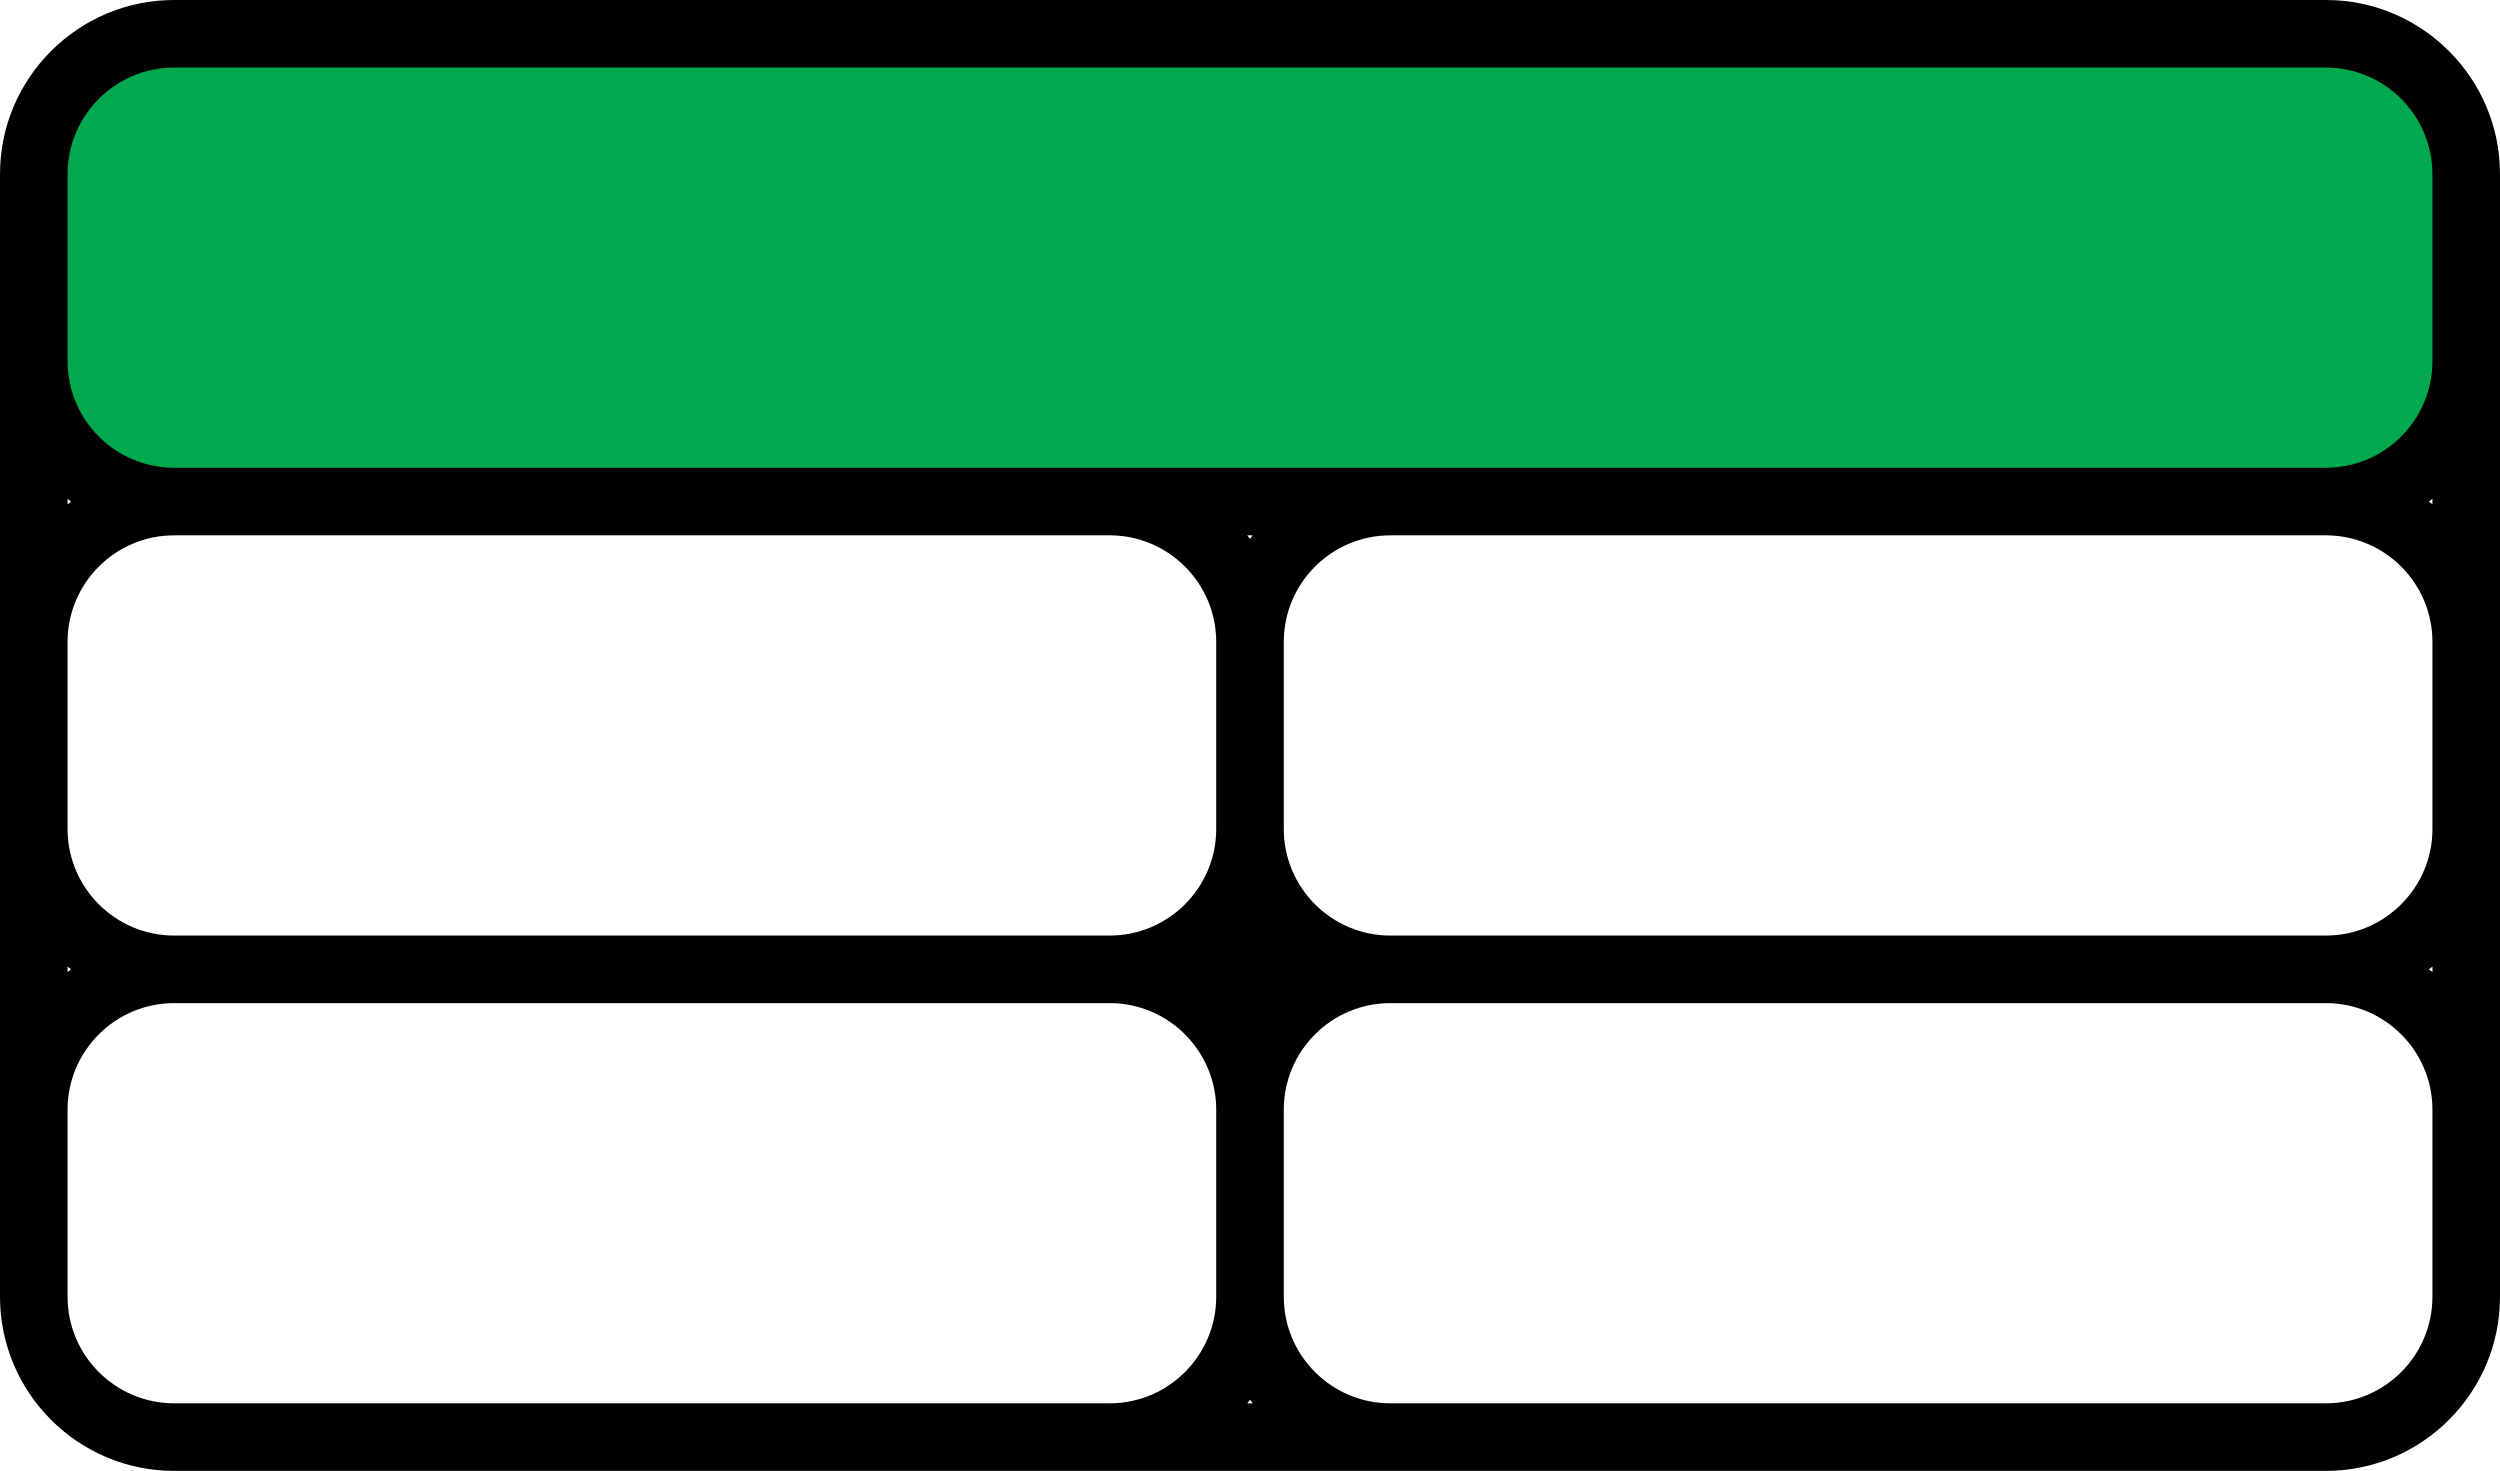 <?xml version="1.0" encoding="UTF-8"?>
<svg id="Layer_2" xmlns="http://www.w3.org/2000/svg" viewBox="0 0 1850 1088.46">
  <defs>
    <style>
      .cls-1 {
        fill: #00a84e;
      }
    </style>
  </defs>
  <g id="Layer_6">
    <g>
      <rect class="cls-1" x="25" y="25" width="1800" height="346.15" rx="111.51" ry="111.51"/>
      <path d="M1721.15,0H128.84C57.8,0,0,57.8,0,128.85v830.76c0,71.05,57.8,128.85,128.84,128.85h1592.31c71.05,0,128.85-57.8,128.85-128.85V128.85c0-71.05-57.8-128.85-128.85-128.85ZM50,369.15c.87.67,1.76,1.35,2.65,2-.89.66-1.78,1.33-2.65,2.01v-4.01ZM50,475c0-43.48,35.37-78.85,78.84-78.85h692.31c43.48,0,78.85,35.37,78.85,78.85v138.46c0,43.48-35.37,78.85-78.85,78.85H128.84c-43.47,0-78.84-35.37-78.84-78.85v-138.46ZM925,398.81c-.66-.89-1.33-1.78-2.01-2.66h4.01c-.68.88-1.35,1.77-2,2.66ZM50,715.3c.87.68,1.76,1.35,2.65,2.01-.89.65-1.78,1.33-2.65,2v-4.01ZM900,959.61c0,43.48-35.37,78.85-78.85,78.85H128.84c-43.47,0-78.84-35.37-78.84-78.85v-138.46c0-43.47,35.37-78.84,78.84-78.84h692.31c43.48,0,78.85,35.37,78.85,78.84v138.46ZM922.99,1038.46c.68-.87,1.35-1.76,2.01-2.65.65.89,1.32,1.78,2,2.65h-4.01ZM1800,959.61c0,43.48-35.37,78.85-78.85,78.85h-692.31c-43.47,0-78.84-35.37-78.84-78.85v-138.46c0-43.47,35.37-78.84,78.84-78.84h692.31c43.48,0,78.85,35.37,78.85,78.84v138.46ZM1800,719.31c-.88-.67-1.77-1.35-2.66-2,.89-.66,1.78-1.33,2.66-2.01v4.01ZM1800,613.46c0,43.48-35.37,78.85-78.85,78.85h-692.31c-43.47,0-78.84-35.37-78.84-78.85v-138.46c0-43.48,35.37-78.85,78.84-78.85h692.31c43.48,0,78.85,35.37,78.85,78.85v138.46ZM1800,373.16c-.88-.68-1.77-1.35-2.66-2.01.89-.65,1.78-1.32,2.66-2v4.01ZM1800,267.31c0,43.47-35.37,78.84-78.85,78.84H128.84c-43.47,0-78.84-35.37-78.84-78.84v-138.46c0-43.48,35.37-78.85,78.84-78.85h1592.31c43.48,0,78.85,35.37,78.85,78.85v138.46Z"/>
    </g>
  </g>
</svg>